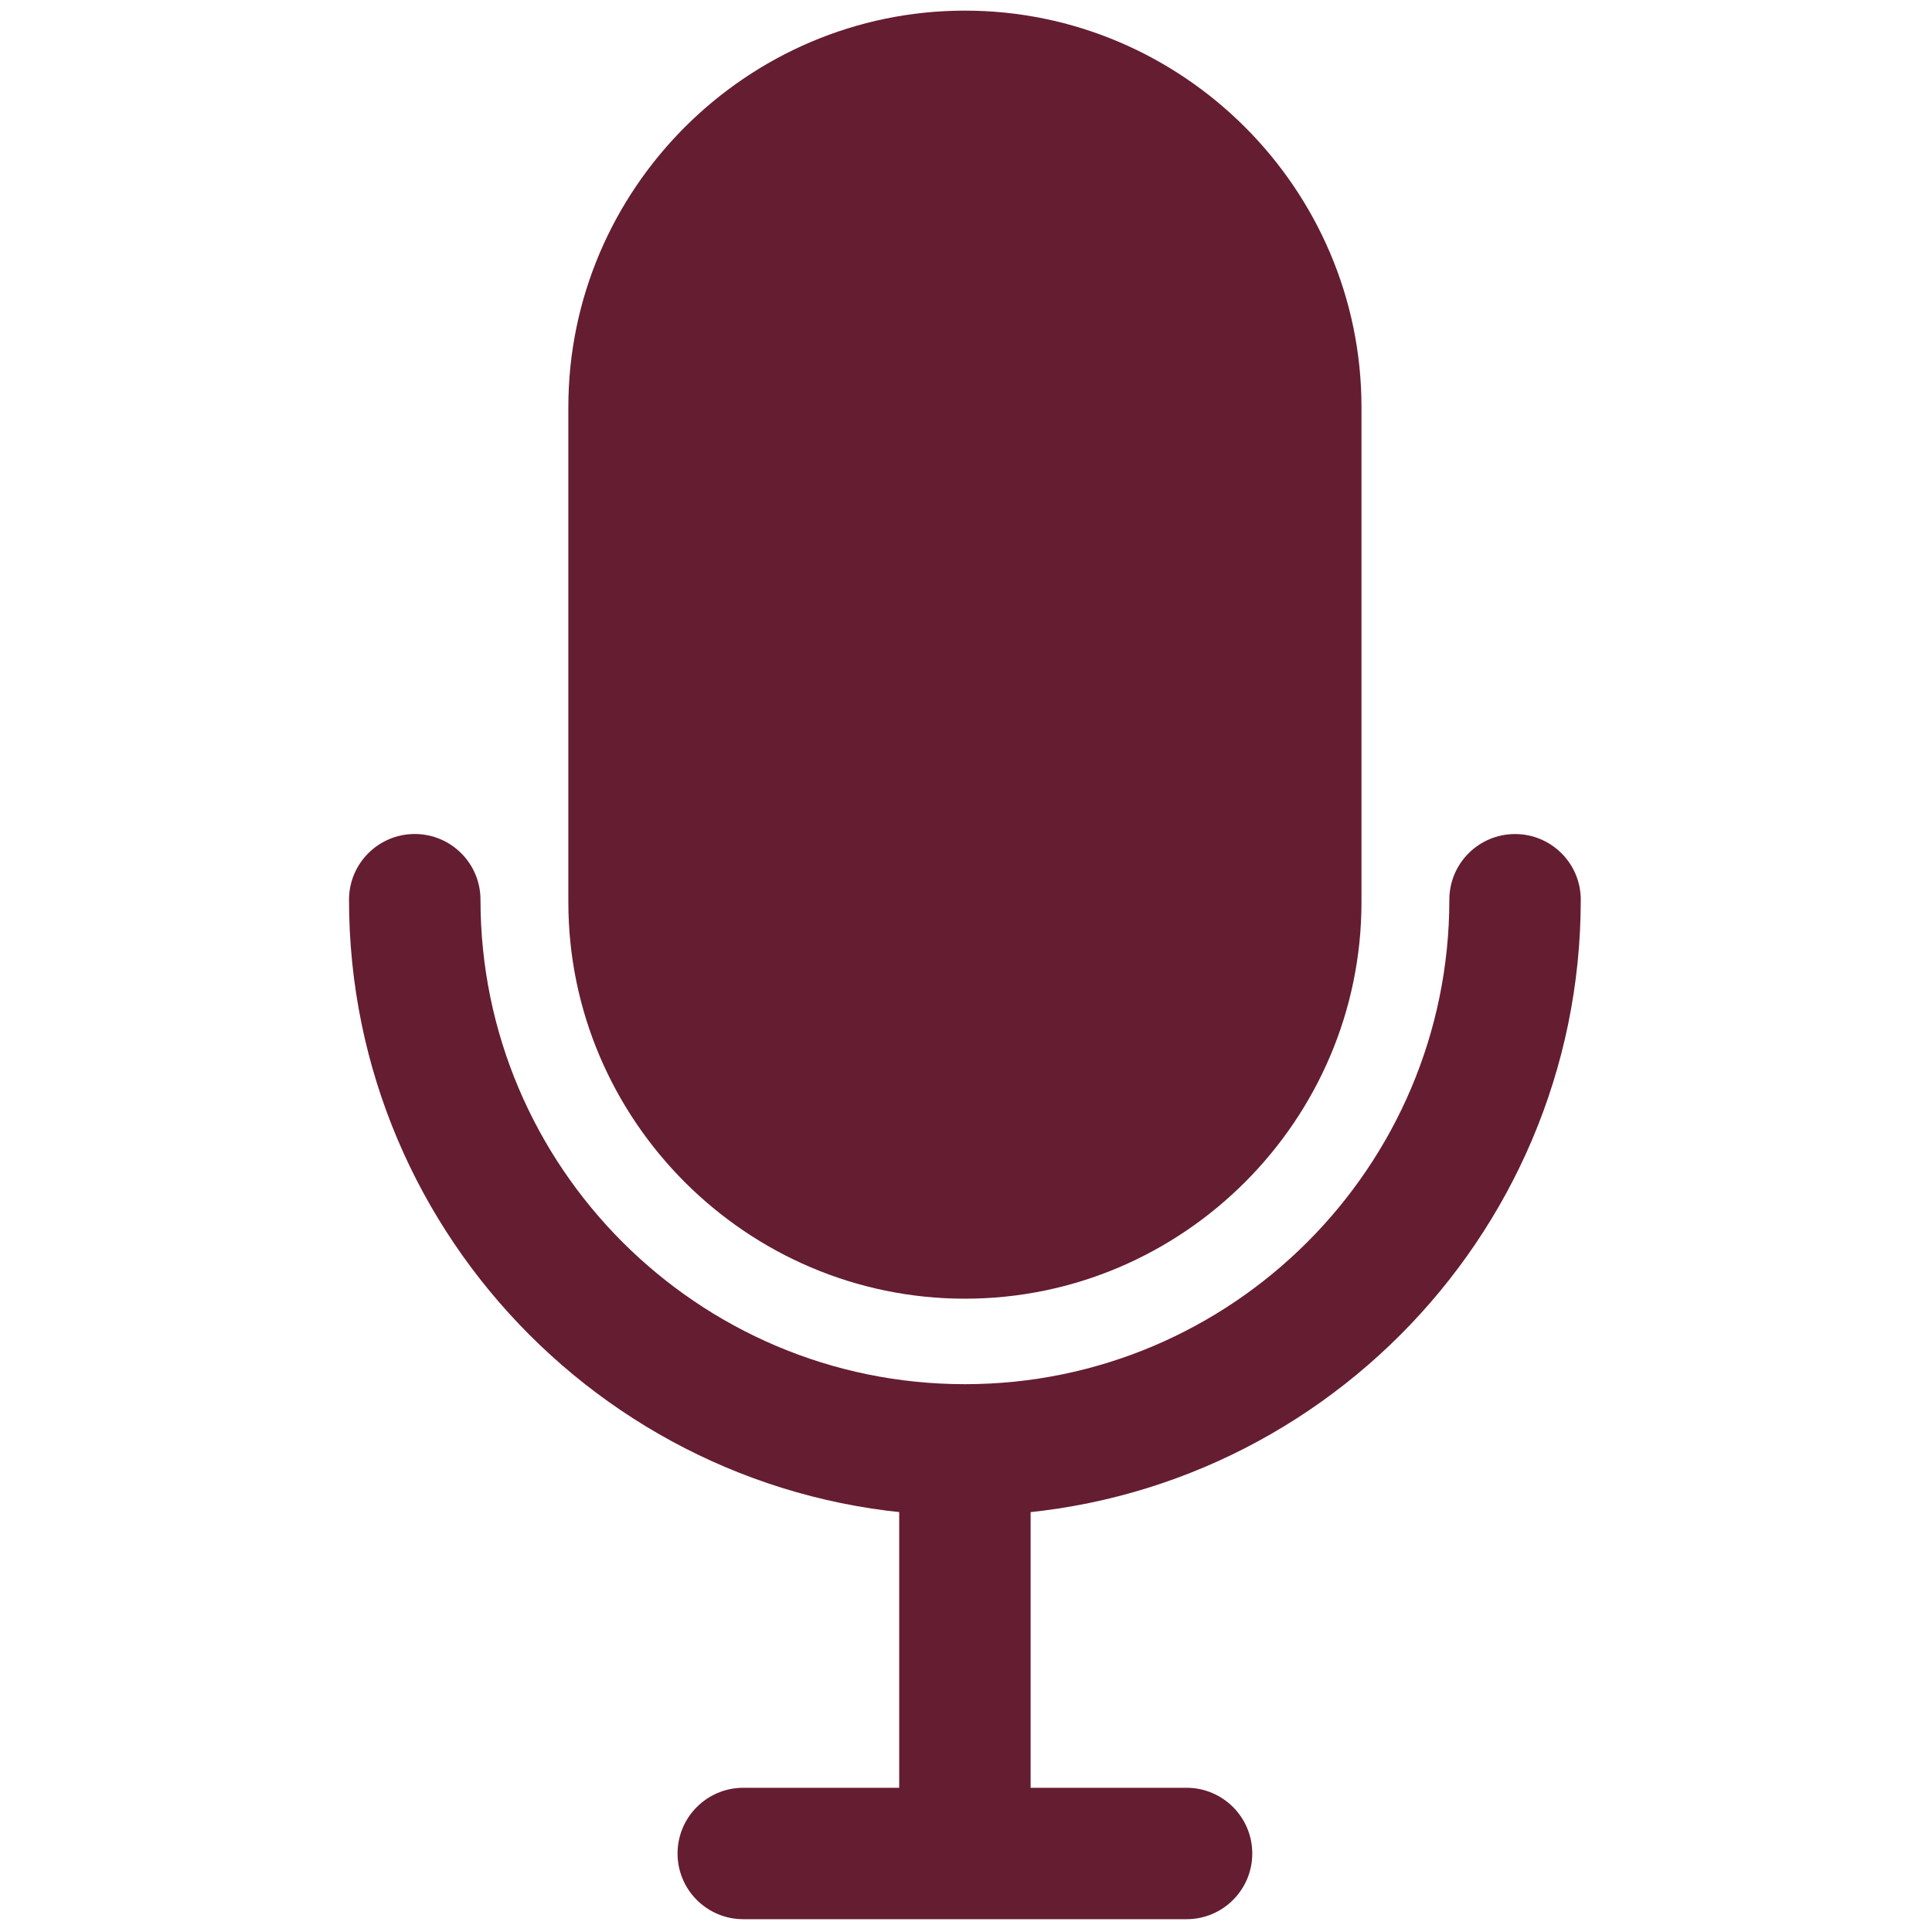 <svg width="40" height="40" viewBox="0 0 40 40" fill="none" xmlns="http://www.w3.org/2000/svg">
<path d="M19.978 31.379C12.947 31.379 7.226 25.659 7.226 18.628C7.226 17.876 7.836 17.267 8.587 17.267C9.339 17.267 9.948 17.877 9.948 18.628C9.948 24.158 14.447 28.658 19.978 28.658C25.508 28.658 30.007 24.158 30.007 18.628C30.007 17.877 30.616 17.268 31.368 17.268C32.119 17.268 32.728 17.877 32.728 18.628C32.729 25.659 27.008 31.379 19.978 31.379Z" fill="#651D32"/>
<path d="M19.978 26.888C15.462 26.888 11.767 23.193 11.767 18.677V8.43C11.767 3.914 15.462 0.22 19.978 0.22C24.493 0.22 28.188 3.914 28.188 8.43V18.677C28.188 23.192 24.493 26.888 19.978 26.888Z" fill="#651D32"/>
<path d="M19.978 39.39C19.226 39.39 18.617 38.781 18.617 38.029V30.364C18.617 29.612 19.226 29.003 19.978 29.003C20.729 29.003 21.338 29.612 21.338 30.364V38.029C21.338 38.781 20.729 39.39 19.978 39.39Z" fill="#651D32"/>
<path d="M24.566 39.735H15.389C14.637 39.735 14.028 39.126 14.028 38.375C14.028 37.623 14.638 37.014 15.389 37.014H24.566C25.317 37.014 25.927 37.623 25.927 38.375C25.927 39.126 25.318 39.735 24.566 39.735Z" fill="#651D32"/>
</svg>
